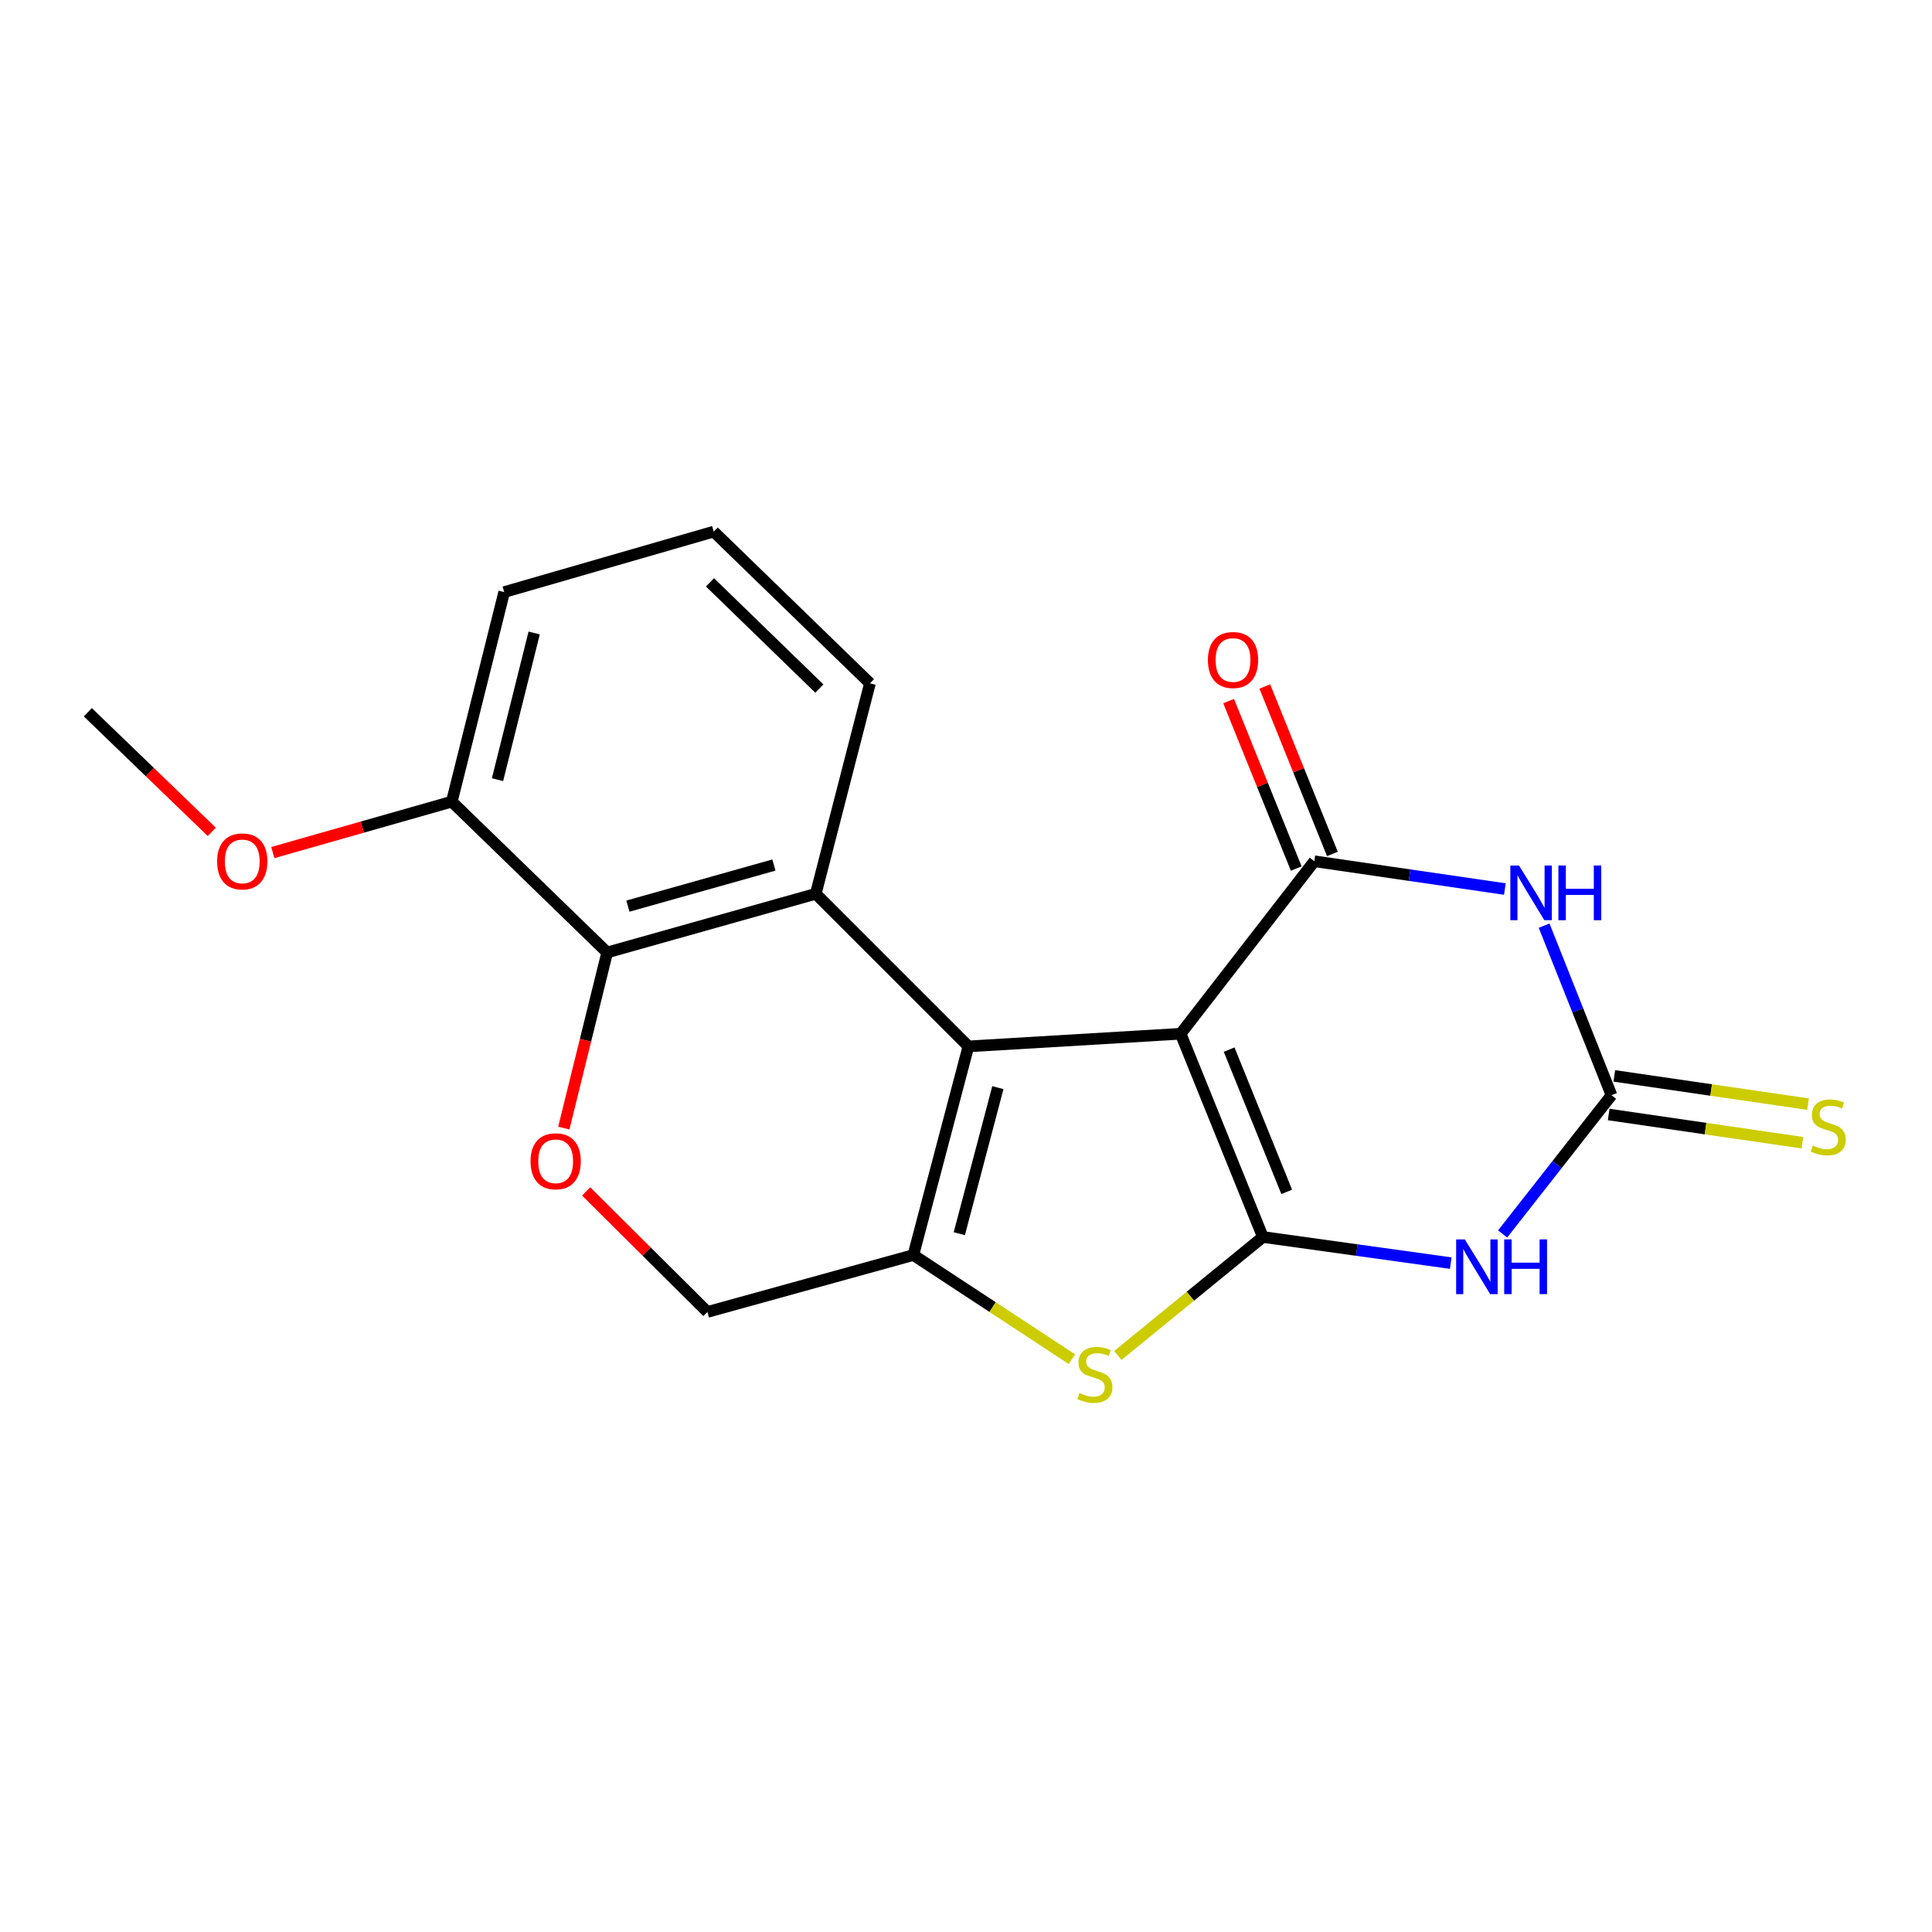 <?xml version='1.0' encoding='iso-8859-1'?>
<svg version='1.1' baseProfile='full'
              xmlns='http://www.w3.org/2000/svg'
                      xmlns:rdkit='http://www.rdkit.org/xml'
                      xmlns:xlink='http://www.w3.org/1999/xlink'
                  xml:space='preserve'
width='1000px' height='1000px' viewBox='0 0 1000 1000'>
<!-- END OF HEADER -->
<rect style='opacity:1.0;fill:#FFFFFF;stroke:none' width='1000' height='1000' x='0' y='0'> </rect>
<path class='bond-0' d='M 611.102,535.071 L 653.665,640.262' style='fill:none;fill-rule:evenodd;stroke:#000000;stroke-width:6px;stroke-linecap:butt;stroke-linejoin:miter;stroke-opacity:1' />
<path class='bond-0' d='M 636.201,543.278 L 665.995,616.911' style='fill:none;fill-rule:evenodd;stroke:#000000;stroke-width:6px;stroke-linecap:butt;stroke-linejoin:miter;stroke-opacity:1' />
<path class='bond-1' d='M 611.102,535.071 L 501.245,541.61' style='fill:none;fill-rule:evenodd;stroke:#000000;stroke-width:6px;stroke-linecap:butt;stroke-linejoin:miter;stroke-opacity:1' />
<path class='bond-2' d='M 611.102,535.071 L 680.291,445.784' style='fill:none;fill-rule:evenodd;stroke:#000000;stroke-width:6px;stroke-linecap:butt;stroke-linejoin:miter;stroke-opacity:1' />
<path class='bond-3' d='M 653.665,640.262 L 702.286,647.026' style='fill:none;fill-rule:evenodd;stroke:#000000;stroke-width:6px;stroke-linecap:butt;stroke-linejoin:miter;stroke-opacity:1' />
<path class='bond-3' d='M 702.286,647.026 L 750.906,653.789' style='fill:none;fill-rule:evenodd;stroke:#0000FF;stroke-width:6px;stroke-linecap:butt;stroke-linejoin:miter;stroke-opacity:1' />
<path class='bond-6' d='M 653.665,640.262 L 616.126,670.932' style='fill:none;fill-rule:evenodd;stroke:#000000;stroke-width:6px;stroke-linecap:butt;stroke-linejoin:miter;stroke-opacity:1' />
<path class='bond-6' d='M 616.126,670.932 L 578.587,701.601' style='fill:none;fill-rule:evenodd;stroke:#CCCC00;stroke-width:6px;stroke-linecap:butt;stroke-linejoin:miter;stroke-opacity:1' />
<path class='bond-5' d='M 501.245,541.61 L 472.746,649.605' style='fill:none;fill-rule:evenodd;stroke:#000000;stroke-width:6px;stroke-linecap:butt;stroke-linejoin:miter;stroke-opacity:1' />
<path class='bond-5' d='M 516.49,562.96 L 496.541,638.557' style='fill:none;fill-rule:evenodd;stroke:#000000;stroke-width:6px;stroke-linecap:butt;stroke-linejoin:miter;stroke-opacity:1' />
<path class='bond-8' d='M 501.245,541.61 L 422.243,462.618' style='fill:none;fill-rule:evenodd;stroke:#000000;stroke-width:6px;stroke-linecap:butt;stroke-linejoin:miter;stroke-opacity:1' />
<path class='bond-4' d='M 680.291,445.784 L 729.604,452.976' style='fill:none;fill-rule:evenodd;stroke:#000000;stroke-width:6px;stroke-linecap:butt;stroke-linejoin:miter;stroke-opacity:1' />
<path class='bond-4' d='M 729.604,452.976 L 778.917,460.168' style='fill:none;fill-rule:evenodd;stroke:#0000FF;stroke-width:6px;stroke-linecap:butt;stroke-linejoin:miter;stroke-opacity:1' />
<path class='bond-13' d='M 689.651,442.005 L 672.157,398.666' style='fill:none;fill-rule:evenodd;stroke:#000000;stroke-width:6px;stroke-linecap:butt;stroke-linejoin:miter;stroke-opacity:1' />
<path class='bond-13' d='M 672.157,398.666 L 654.663,355.327' style='fill:none;fill-rule:evenodd;stroke:#FF0000;stroke-width:6px;stroke-linecap:butt;stroke-linejoin:miter;stroke-opacity:1' />
<path class='bond-13' d='M 670.931,449.562 L 653.437,406.223' style='fill:none;fill-rule:evenodd;stroke:#000000;stroke-width:6px;stroke-linecap:butt;stroke-linejoin:miter;stroke-opacity:1' />
<path class='bond-13' d='M 653.437,406.223 L 635.943,362.884' style='fill:none;fill-rule:evenodd;stroke:#FF0000;stroke-width:6px;stroke-linecap:butt;stroke-linejoin:miter;stroke-opacity:1' />
<path class='bond-21' d='M 777.763,638.691 L 805.932,602.779' style='fill:none;fill-rule:evenodd;stroke:#0000FF;stroke-width:6px;stroke-linecap:butt;stroke-linejoin:miter;stroke-opacity:1' />
<path class='bond-21' d='M 805.932,602.779 L 834.102,566.867' style='fill:none;fill-rule:evenodd;stroke:#000000;stroke-width:6px;stroke-linecap:butt;stroke-linejoin:miter;stroke-opacity:1' />
<path class='bond-7' d='M 799.238,479.124 L 816.67,522.996' style='fill:none;fill-rule:evenodd;stroke:#0000FF;stroke-width:6px;stroke-linecap:butt;stroke-linejoin:miter;stroke-opacity:1' />
<path class='bond-7' d='M 816.67,522.996 L 834.102,566.867' style='fill:none;fill-rule:evenodd;stroke:#000000;stroke-width:6px;stroke-linecap:butt;stroke-linejoin:miter;stroke-opacity:1' />
<path class='bond-11' d='M 472.746,649.605 L 366.153,679.068' style='fill:none;fill-rule:evenodd;stroke:#000000;stroke-width:6px;stroke-linecap:butt;stroke-linejoin:miter;stroke-opacity:1' />
<path class='bond-20' d='M 472.746,649.605 L 513.778,676.554' style='fill:none;fill-rule:evenodd;stroke:#000000;stroke-width:6px;stroke-linecap:butt;stroke-linejoin:miter;stroke-opacity:1' />
<path class='bond-20' d='M 513.778,676.554 L 554.809,703.504' style='fill:none;fill-rule:evenodd;stroke:#CCCC00;stroke-width:6px;stroke-linecap:butt;stroke-linejoin:miter;stroke-opacity:1' />
<path class='bond-12' d='M 832.646,576.856 L 882.784,584.164' style='fill:none;fill-rule:evenodd;stroke:#000000;stroke-width:6px;stroke-linecap:butt;stroke-linejoin:miter;stroke-opacity:1' />
<path class='bond-12' d='M 882.784,584.164 L 932.921,591.472' style='fill:none;fill-rule:evenodd;stroke:#CCCC00;stroke-width:6px;stroke-linecap:butt;stroke-linejoin:miter;stroke-opacity:1' />
<path class='bond-12' d='M 835.558,556.879 L 885.695,564.187' style='fill:none;fill-rule:evenodd;stroke:#000000;stroke-width:6px;stroke-linecap:butt;stroke-linejoin:miter;stroke-opacity:1' />
<path class='bond-12' d='M 885.695,564.187 L 935.833,571.495' style='fill:none;fill-rule:evenodd;stroke:#CCCC00;stroke-width:6px;stroke-linecap:butt;stroke-linejoin:miter;stroke-opacity:1' />
<path class='bond-9' d='M 422.243,462.618 L 314.27,493.001' style='fill:none;fill-rule:evenodd;stroke:#000000;stroke-width:6px;stroke-linecap:butt;stroke-linejoin:miter;stroke-opacity:1' />
<path class='bond-9' d='M 400.578,447.742 L 324.997,469.011' style='fill:none;fill-rule:evenodd;stroke:#000000;stroke-width:6px;stroke-linecap:butt;stroke-linejoin:miter;stroke-opacity:1' />
<path class='bond-15' d='M 422.243,462.618 L 450.293,353.692' style='fill:none;fill-rule:evenodd;stroke:#000000;stroke-width:6px;stroke-linecap:butt;stroke-linejoin:miter;stroke-opacity:1' />
<path class='bond-10' d='M 314.27,493.001 L 303.051,538.448' style='fill:none;fill-rule:evenodd;stroke:#000000;stroke-width:6px;stroke-linecap:butt;stroke-linejoin:miter;stroke-opacity:1' />
<path class='bond-10' d='M 303.051,538.448 L 291.832,583.895' style='fill:none;fill-rule:evenodd;stroke:#FF0000;stroke-width:6px;stroke-linecap:butt;stroke-linejoin:miter;stroke-opacity:1' />
<path class='bond-14' d='M 314.27,493.001 L 233.854,414.93' style='fill:none;fill-rule:evenodd;stroke:#000000;stroke-width:6px;stroke-linecap:butt;stroke-linejoin:miter;stroke-opacity:1' />
<path class='bond-22' d='M 303.379,616.67 L 334.766,647.869' style='fill:none;fill-rule:evenodd;stroke:#FF0000;stroke-width:6px;stroke-linecap:butt;stroke-linejoin:miter;stroke-opacity:1' />
<path class='bond-22' d='M 334.766,647.869 L 366.153,679.068' style='fill:none;fill-rule:evenodd;stroke:#000000;stroke-width:6px;stroke-linecap:butt;stroke-linejoin:miter;stroke-opacity:1' />
<path class='bond-16' d='M 233.854,414.93 L 187.531,428.107' style='fill:none;fill-rule:evenodd;stroke:#000000;stroke-width:6px;stroke-linecap:butt;stroke-linejoin:miter;stroke-opacity:1' />
<path class='bond-16' d='M 187.531,428.107 L 141.207,441.284' style='fill:none;fill-rule:evenodd;stroke:#FF0000;stroke-width:6px;stroke-linecap:butt;stroke-linejoin:miter;stroke-opacity:1' />
<path class='bond-23' d='M 233.854,414.93 L 260.962,306.464' style='fill:none;fill-rule:evenodd;stroke:#000000;stroke-width:6px;stroke-linecap:butt;stroke-linejoin:miter;stroke-opacity:1' />
<path class='bond-23' d='M 257.506,403.555 L 276.482,327.628' style='fill:none;fill-rule:evenodd;stroke:#000000;stroke-width:6px;stroke-linecap:butt;stroke-linejoin:miter;stroke-opacity:1' />
<path class='bond-17' d='M 450.293,353.692 L 369.417,275.161' style='fill:none;fill-rule:evenodd;stroke:#000000;stroke-width:6px;stroke-linecap:butt;stroke-linejoin:miter;stroke-opacity:1' />
<path class='bond-17' d='M 424.098,356.396 L 367.485,301.424' style='fill:none;fill-rule:evenodd;stroke:#000000;stroke-width:6px;stroke-linecap:butt;stroke-linejoin:miter;stroke-opacity:1' />
<path class='bond-19' d='M 109.611,430.56 L 77.533,399.607' style='fill:none;fill-rule:evenodd;stroke:#FF0000;stroke-width:6px;stroke-linecap:butt;stroke-linejoin:miter;stroke-opacity:1' />
<path class='bond-19' d='M 77.533,399.607 L 45.455,368.654' style='fill:none;fill-rule:evenodd;stroke:#000000;stroke-width:6px;stroke-linecap:butt;stroke-linejoin:miter;stroke-opacity:1' />
<path class='bond-18' d='M 369.417,275.161 L 260.962,306.464' style='fill:none;fill-rule:evenodd;stroke:#000000;stroke-width:6px;stroke-linecap:butt;stroke-linejoin:miter;stroke-opacity:1' />
<path  class='atom-4' d='M 758.182 641.512
L 767.462 656.512
Q 768.382 657.992, 769.862 660.672
Q 771.342 663.352, 771.422 663.512
L 771.422 641.512
L 775.182 641.512
L 775.182 669.832
L 771.302 669.832
L 761.342 653.432
Q 760.182 651.512, 758.942 649.312
Q 757.742 647.112, 757.382 646.432
L 757.382 669.832
L 753.702 669.832
L 753.702 641.512
L 758.182 641.512
' fill='#0000FF'/>
<path  class='atom-4' d='M 778.582 641.512
L 782.422 641.512
L 782.422 653.552
L 796.902 653.552
L 796.902 641.512
L 800.742 641.512
L 800.742 669.832
L 796.902 669.832
L 796.902 656.752
L 782.422 656.752
L 782.422 669.832
L 778.582 669.832
L 778.582 641.512
' fill='#0000FF'/>
<path  class='atom-5' d='M 786.232 447.987
L 795.512 462.987
Q 796.432 464.467, 797.912 467.147
Q 799.392 469.827, 799.472 469.987
L 799.472 447.987
L 803.232 447.987
L 803.232 476.307
L 799.352 476.307
L 789.392 459.907
Q 788.232 457.987, 786.992 455.787
Q 785.792 453.587, 785.432 452.907
L 785.432 476.307
L 781.752 476.307
L 781.752 447.987
L 786.232 447.987
' fill='#0000FF'/>
<path  class='atom-5' d='M 806.632 447.987
L 810.472 447.987
L 810.472 460.027
L 824.952 460.027
L 824.952 447.987
L 828.792 447.987
L 828.792 476.307
L 824.952 476.307
L 824.952 463.227
L 810.472 463.227
L 810.472 476.307
L 806.632 476.307
L 806.632 447.987
' fill='#0000FF'/>
<path  class='atom-7' d='M 558.7 721.033
Q 559.02 721.153, 560.34 721.713
Q 561.66 722.273, 563.1 722.633
Q 564.58 722.953, 566.02 722.953
Q 568.7 722.953, 570.26 721.673
Q 571.82 720.353, 571.82 718.073
Q 571.82 716.513, 571.02 715.553
Q 570.26 714.593, 569.06 714.073
Q 567.86 713.553, 565.86 712.953
Q 563.34 712.193, 561.82 711.473
Q 560.34 710.753, 559.26 709.233
Q 558.22 707.713, 558.22 705.153
Q 558.22 701.593, 560.62 699.393
Q 563.06 697.193, 567.86 697.193
Q 571.14 697.193, 574.86 698.753
L 573.94 701.833
Q 570.54 700.433, 567.98 700.433
Q 565.22 700.433, 563.7 701.593
Q 562.18 702.713, 562.22 704.673
Q 562.22 706.193, 562.98 707.113
Q 563.78 708.033, 564.9 708.553
Q 566.06 709.073, 567.98 709.673
Q 570.54 710.473, 572.06 711.273
Q 573.58 712.073, 574.66 713.713
Q 575.78 715.313, 575.78 718.073
Q 575.78 721.993, 573.14 724.113
Q 570.54 726.193, 566.18 726.193
Q 563.66 726.193, 561.74 725.633
Q 559.86 725.113, 557.62 724.193
L 558.7 721.033
' fill='#CCCC00'/>
<path  class='atom-11' d='M 274.611 601.076
Q 274.611 594.276, 277.971 590.476
Q 281.331 586.676, 287.611 586.676
Q 293.891 586.676, 297.251 590.476
Q 300.611 594.276, 300.611 601.076
Q 300.611 607.956, 297.211 611.876
Q 293.811 615.756, 287.611 615.756
Q 281.371 615.756, 277.971 611.876
Q 274.611 607.996, 274.611 601.076
M 287.611 612.556
Q 291.931 612.556, 294.251 609.676
Q 296.611 606.756, 296.611 601.076
Q 296.611 595.516, 294.251 592.716
Q 291.931 589.876, 287.611 589.876
Q 283.291 589.876, 280.931 592.676
Q 278.611 595.476, 278.611 601.076
Q 278.611 606.796, 280.931 609.676
Q 283.291 612.556, 287.611 612.556
' fill='#FF0000'/>
<path  class='atom-13' d='M 938.292 592.94
Q 938.612 593.06, 939.932 593.62
Q 941.252 594.18, 942.692 594.54
Q 944.172 594.86, 945.612 594.86
Q 948.292 594.86, 949.852 593.58
Q 951.412 592.26, 951.412 589.98
Q 951.412 588.42, 950.612 587.46
Q 949.852 586.5, 948.652 585.98
Q 947.452 585.46, 945.452 584.86
Q 942.932 584.1, 941.412 583.38
Q 939.932 582.66, 938.852 581.14
Q 937.812 579.62, 937.812 577.06
Q 937.812 573.5, 940.212 571.3
Q 942.652 569.1, 947.452 569.1
Q 950.732 569.1, 954.452 570.66
L 953.532 573.74
Q 950.132 572.34, 947.572 572.34
Q 944.812 572.34, 943.292 573.5
Q 941.772 574.62, 941.812 576.58
Q 941.812 578.1, 942.572 579.02
Q 943.372 579.94, 944.492 580.46
Q 945.652 580.98, 947.572 581.58
Q 950.132 582.38, 951.652 583.18
Q 953.172 583.98, 954.252 585.62
Q 955.372 587.22, 955.372 589.98
Q 955.372 593.9, 952.732 596.02
Q 950.132 598.1, 945.772 598.1
Q 943.252 598.1, 941.332 597.54
Q 939.452 597.02, 937.212 596.1
L 938.292 592.94
' fill='#CCCC00'/>
<path  class='atom-14' d='M 625.21 341.615
Q 625.21 334.815, 628.57 331.015
Q 631.93 327.215, 638.21 327.215
Q 644.49 327.215, 647.85 331.015
Q 651.21 334.815, 651.21 341.615
Q 651.21 348.495, 647.81 352.415
Q 644.41 356.295, 638.21 356.295
Q 631.97 356.295, 628.57 352.415
Q 625.21 348.535, 625.21 341.615
M 638.21 353.095
Q 642.53 353.095, 644.85 350.215
Q 647.21 347.295, 647.21 341.615
Q 647.21 336.055, 644.85 333.255
Q 642.53 330.415, 638.21 330.415
Q 633.89 330.415, 631.53 333.215
Q 629.21 336.015, 629.21 341.615
Q 629.21 347.335, 631.53 350.215
Q 633.89 353.095, 638.21 353.095
' fill='#FF0000'/>
<path  class='atom-17' d='M 112.388 445.864
Q 112.388 439.064, 115.748 435.264
Q 119.108 431.464, 125.388 431.464
Q 131.668 431.464, 135.028 435.264
Q 138.388 439.064, 138.388 445.864
Q 138.388 452.744, 134.988 456.664
Q 131.588 460.544, 125.388 460.544
Q 119.148 460.544, 115.748 456.664
Q 112.388 452.784, 112.388 445.864
M 125.388 457.344
Q 129.708 457.344, 132.028 454.464
Q 134.388 451.544, 134.388 445.864
Q 134.388 440.304, 132.028 437.504
Q 129.708 434.664, 125.388 434.664
Q 121.068 434.664, 118.708 437.464
Q 116.388 440.264, 116.388 445.864
Q 116.388 451.584, 118.708 454.464
Q 121.068 457.344, 125.388 457.344
' fill='#FF0000'/>
</svg>
